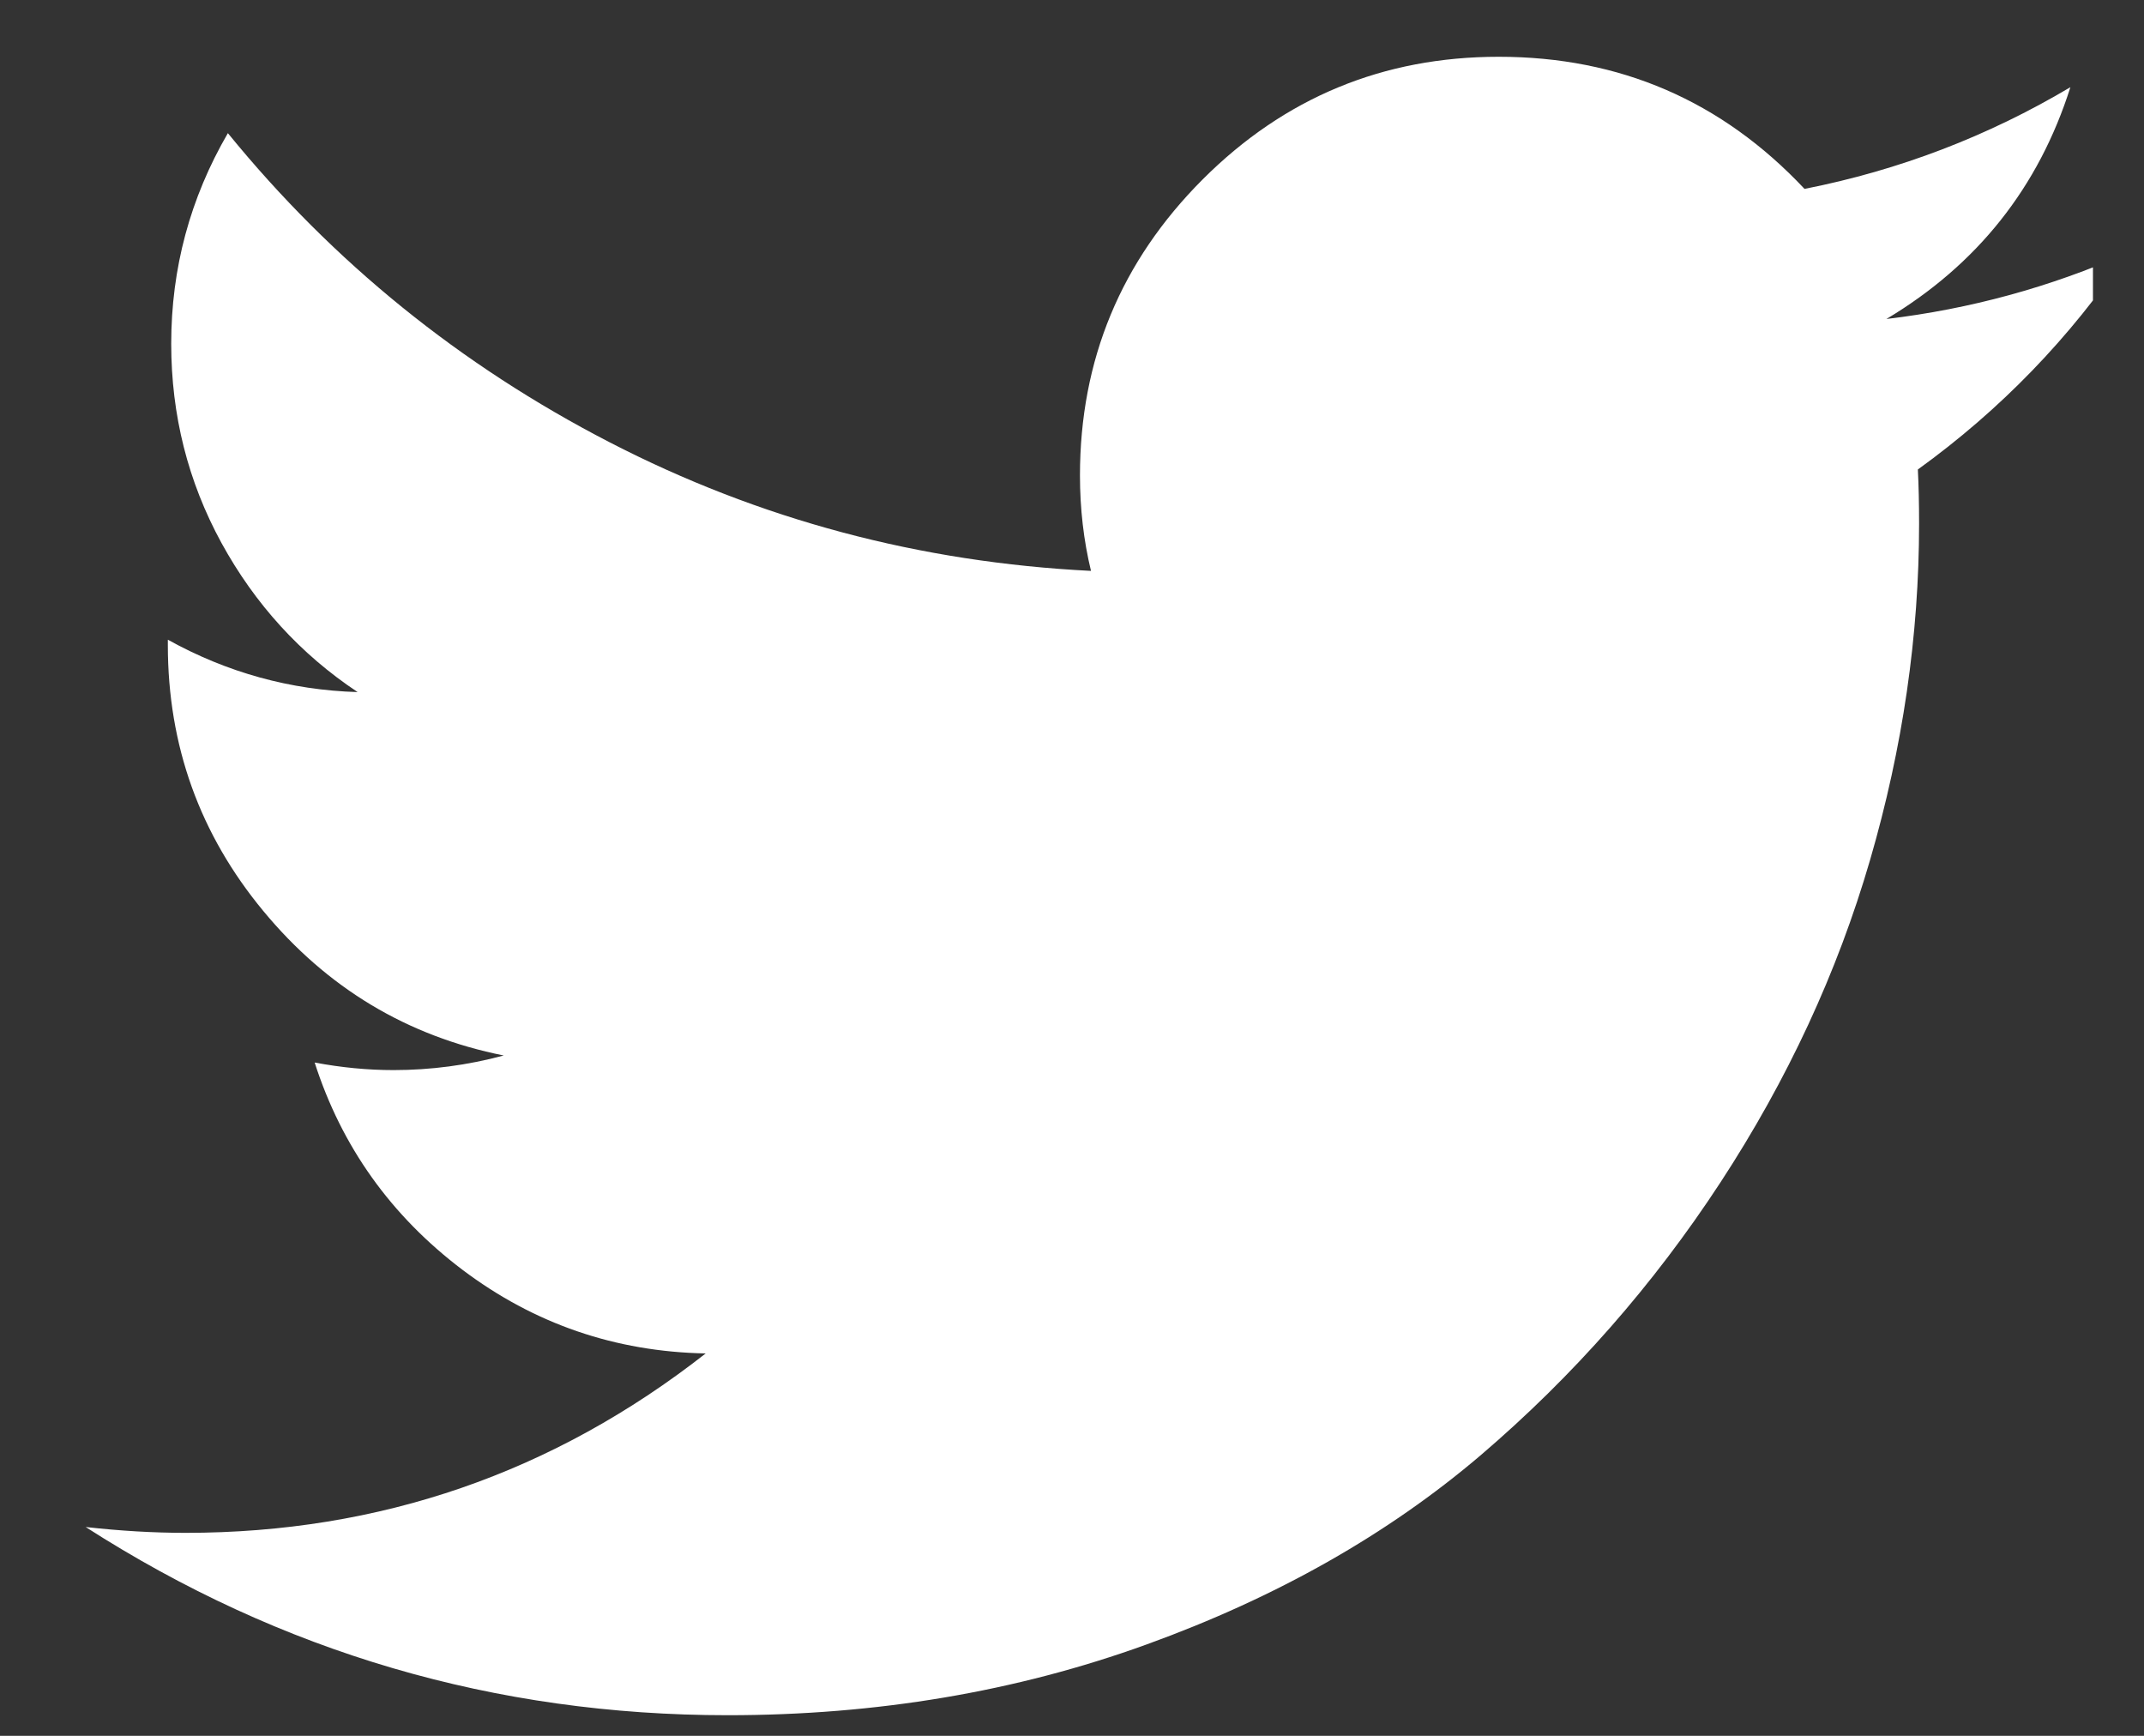 <svg width="21" height="17" viewBox="0 0 21 17" fill="none" xmlns="http://www.w3.org/2000/svg">
<rect x="0" y="0" width="21" height="17" fill="#333333" stroke="none"/>
<g clip-path="url(#clip0_44_446)">
<path d="M20.834 2.48C20.277 3.308 19.594 4.014 18.785 4.598C18.793 4.754 18.797 4.931 18.797 5.129C18.797 6.225 18.637 7.323 18.317 8.422C17.997 9.522 17.509 10.574 16.852 11.579C16.195 12.584 15.412 13.475 14.504 14.251C13.595 15.026 12.503 15.645 11.228 16.106C9.952 16.568 8.585 16.798 7.127 16.798C4.851 16.798 2.755 16.184 0.839 14.955C1.179 14.993 1.505 15.012 1.817 15.012C3.719 15.012 5.417 14.426 6.912 13.255C6.026 13.238 5.232 12.965 4.53 12.436C3.829 11.906 3.346 11.229 3.082 10.406C3.343 10.455 3.6 10.48 3.855 10.48C4.22 10.48 4.58 10.432 4.934 10.337C3.988 10.148 3.203 9.676 2.58 8.923C1.956 8.17 1.644 7.301 1.644 6.316V6.265C2.225 6.587 2.844 6.758 3.503 6.778C2.942 6.405 2.498 5.917 2.169 5.317C1.841 4.716 1.677 4.065 1.677 3.366C1.677 2.628 1.862 1.941 2.232 1.304C3.261 2.567 4.507 3.576 5.972 4.332C7.437 5.088 9.008 5.507 10.686 5.591C10.614 5.293 10.578 4.981 10.578 4.657C10.578 3.525 10.979 2.559 11.78 1.757C12.581 0.956 13.548 0.556 14.68 0.556C15.865 0.556 16.864 0.987 17.675 1.85C18.602 1.667 19.47 1.335 20.279 0.854C19.968 1.835 19.367 2.592 18.477 3.124C19.295 3.027 20.081 2.812 20.834 2.48H20.834Z" fill="white"/>
</g>
<defs>
<clipPath id="clip0_44_446">
<rect width="20" height="16.243" fill="white" transform="translate(0.5 0.556)"/>
</clipPath>
</defs>
</svg>
